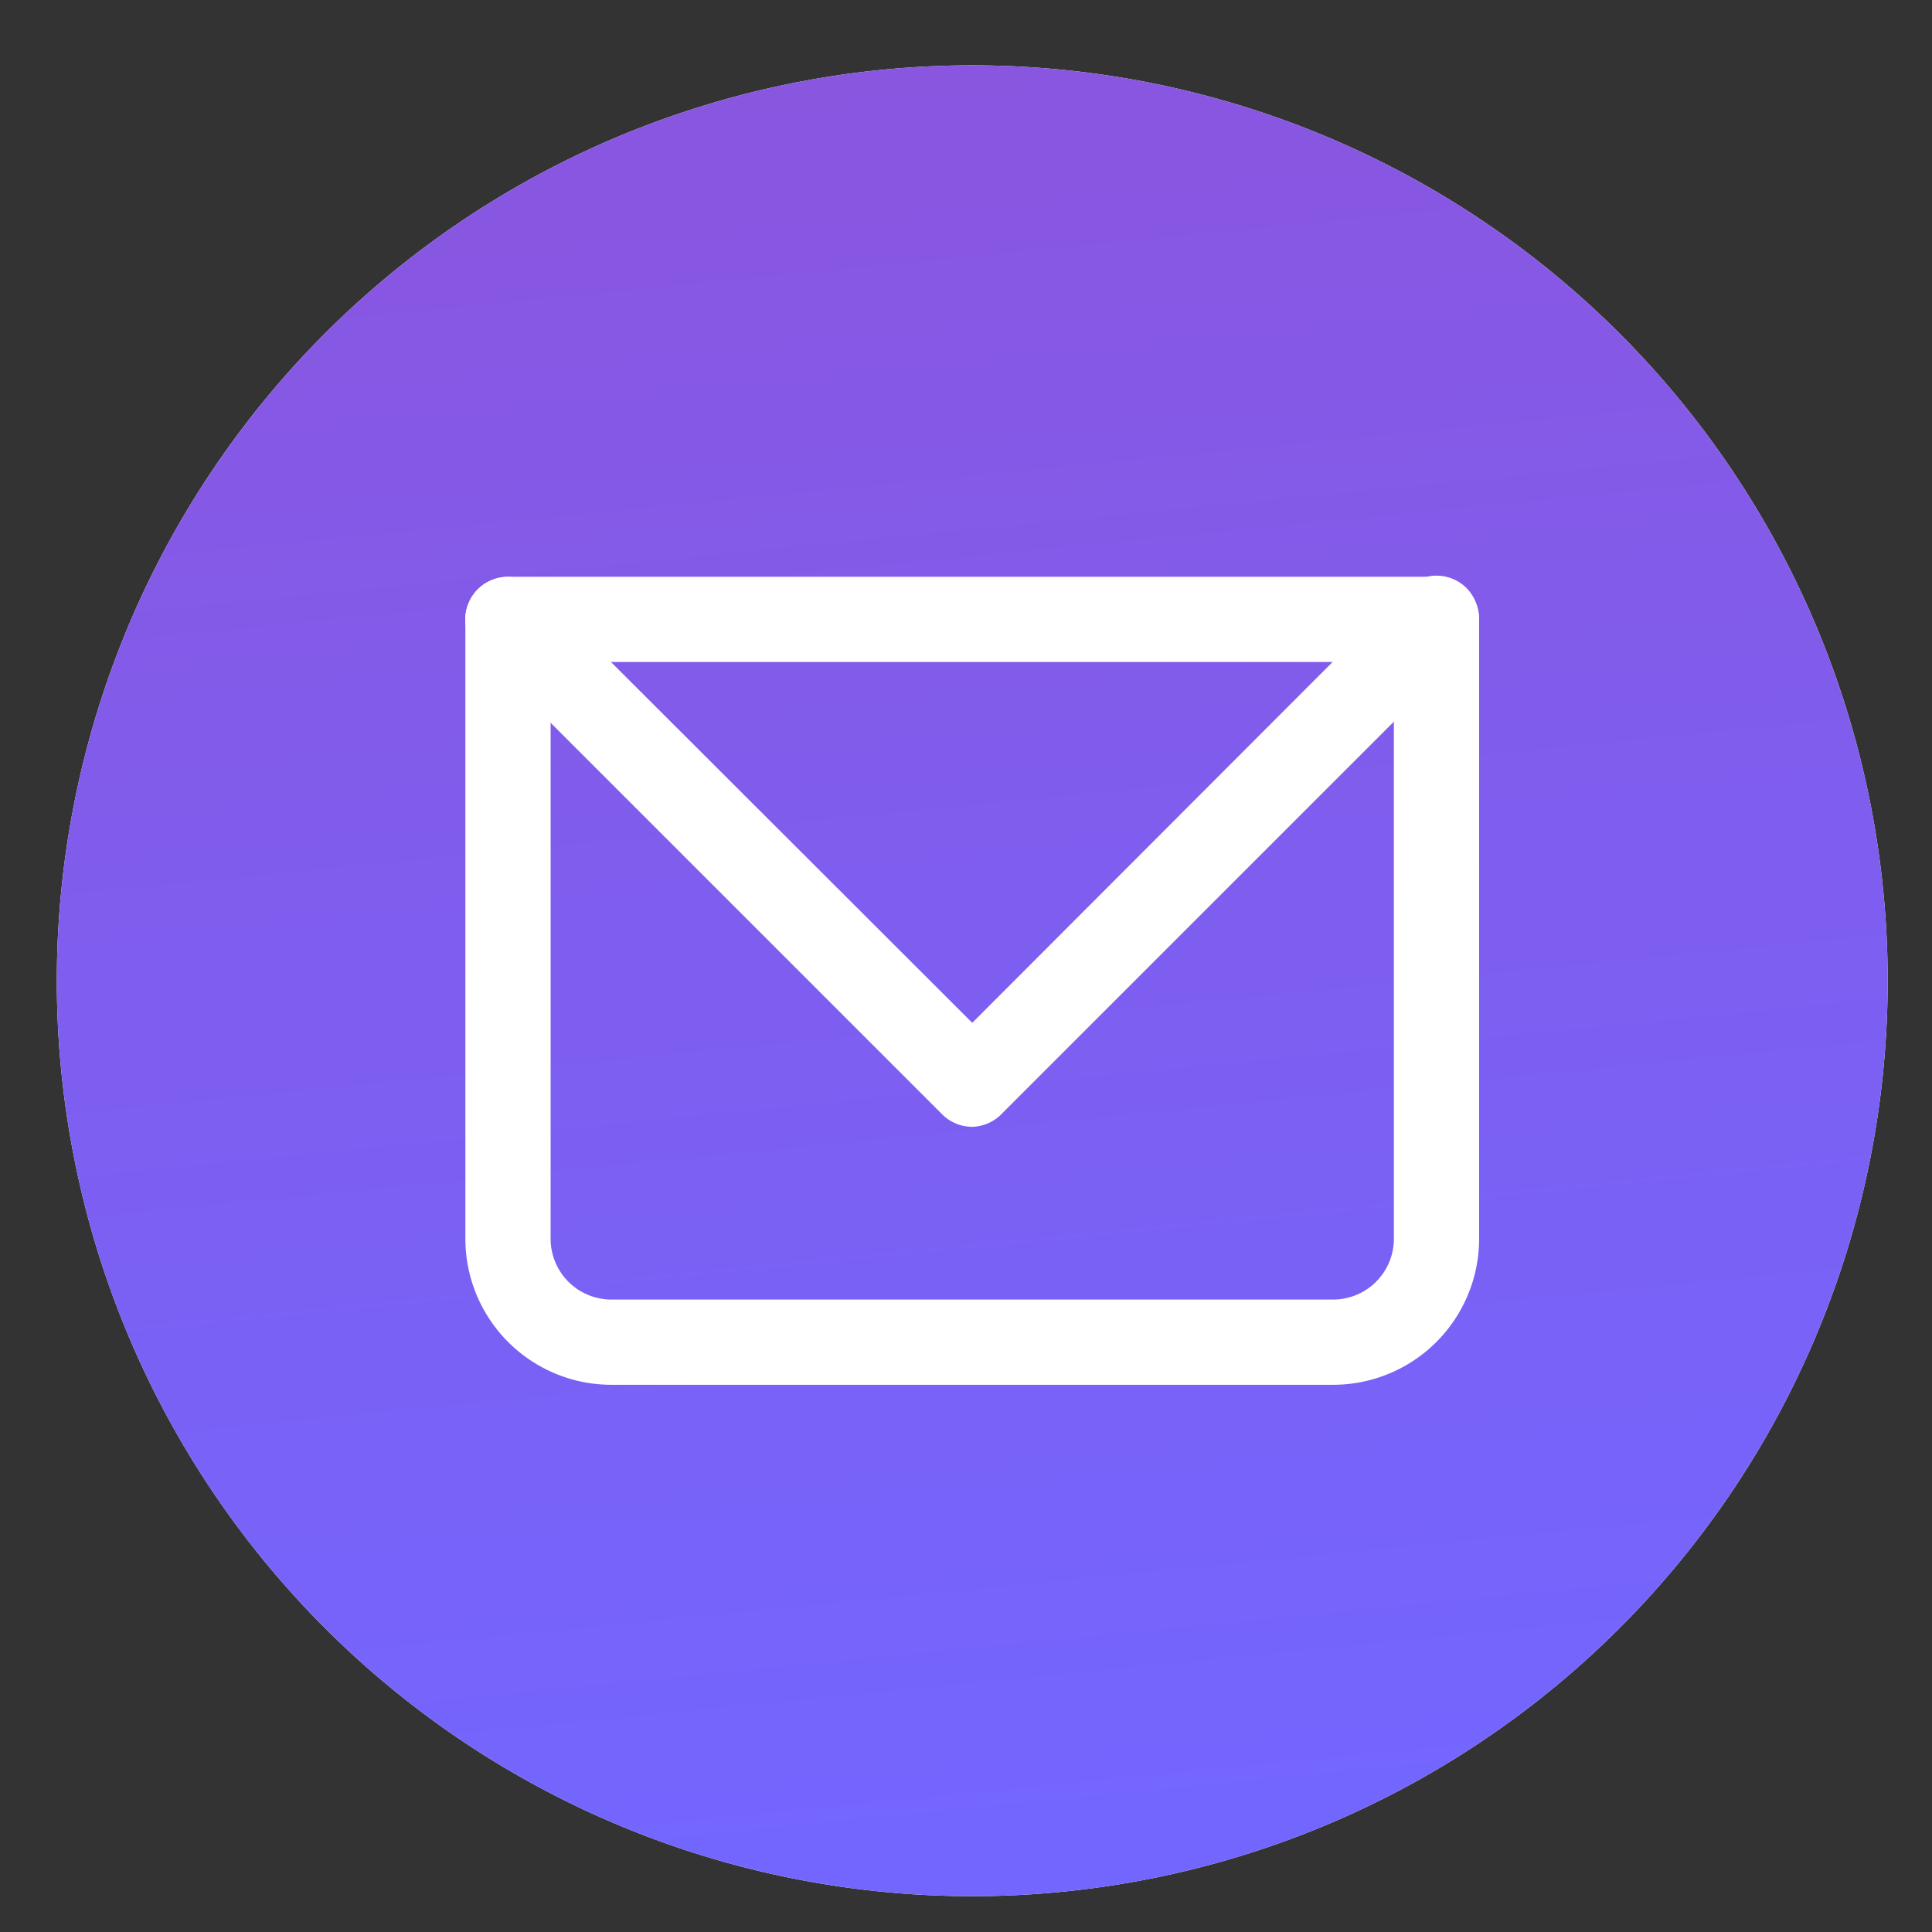 <?xml version="1.0" encoding="UTF-8"?>
<svg xmlns="http://www.w3.org/2000/svg" xmlns:xlink="http://www.w3.org/1999/xlink" viewBox="0 0 34 34">
  <rect x="0" y="0" width="34" height="34" fill="#333333" stroke="none"/>
  <defs>
    <style>.cls-1{fill:url(#未命名漸層_13);}.cls-2{fill:url(#linear-gradient);}.cls-3{fill:url(#linear-gradient-2);}.cls-4{fill:#fff;}</style>
    <linearGradient id="未命名漸層_13" x1="13.46" y1="-19.83" x2="30.61" y2="154.18" gradientUnits="userSpaceOnUse">
      <stop offset="0.44" stop-color="#fff"></stop>
      <stop offset="1" stop-color="#fff"></stop>
    </linearGradient>
    <linearGradient id="linear-gradient" x1="19.79" y1="-10.04" x2="22.21" y2="14.5" gradientUnits="userSpaceOnUse">
      <stop offset="0" stop-color="#f00b51"></stop>
      <stop offset="1" stop-color="#7366ff"></stop>
    </linearGradient>
    <linearGradient id="linear-gradient-2" x1="1.45" y1="-141.65" x2="18.6" y2="32.36" xlink:href="#linear-gradient"></linearGradient>
  </defs>
  <g id="圖層_5" data-name="圖層 5">
    <path class="cls-1" d="M17.11,1.15A16.11,16.11,0,1,0,33.22,17.26,16.11,16.11,0,0,0,17.11,1.15Z"></path>
    <path class="cls-2" d="M22,13.47a1.1,1.1,0,1,1,1.1-1.1A1.1,1.1,0,0,1,22,13.47Z"></path>
    <path class="cls-3" d="M17.11,1.15A16.11,16.11,0,1,0,33.22,17.26,16.11,16.11,0,0,0,17.11,1.15Z"></path>
    <path class="cls-4" d="M23.47,24.37H10.75A2.57,2.57,0,0,1,8.19,21.8V10.9a.75.75,0,0,1,.75-.75H25.28a.75.75,0,0,1,.75.75V21.8A2.57,2.57,0,0,1,23.47,24.37ZM9.69,11.65V21.8a1.07,1.07,0,0,0,1.06,1.07H23.47a1.07,1.07,0,0,0,1.06-1.07V11.65Z"></path>
    <path class="cls-4" d="M17.11,19.83a.75.75,0,0,1-.53-.22L8.41,11.44a.75.75,0,0,1,1.06-1.07L17.11,18l7.64-7.65a.75.75,0,0,1,1.06,0,.77.77,0,0,1,0,1.07l-8.17,8.17A.75.75,0,0,1,17.11,19.83Z"></path>
  </g>
</svg>
